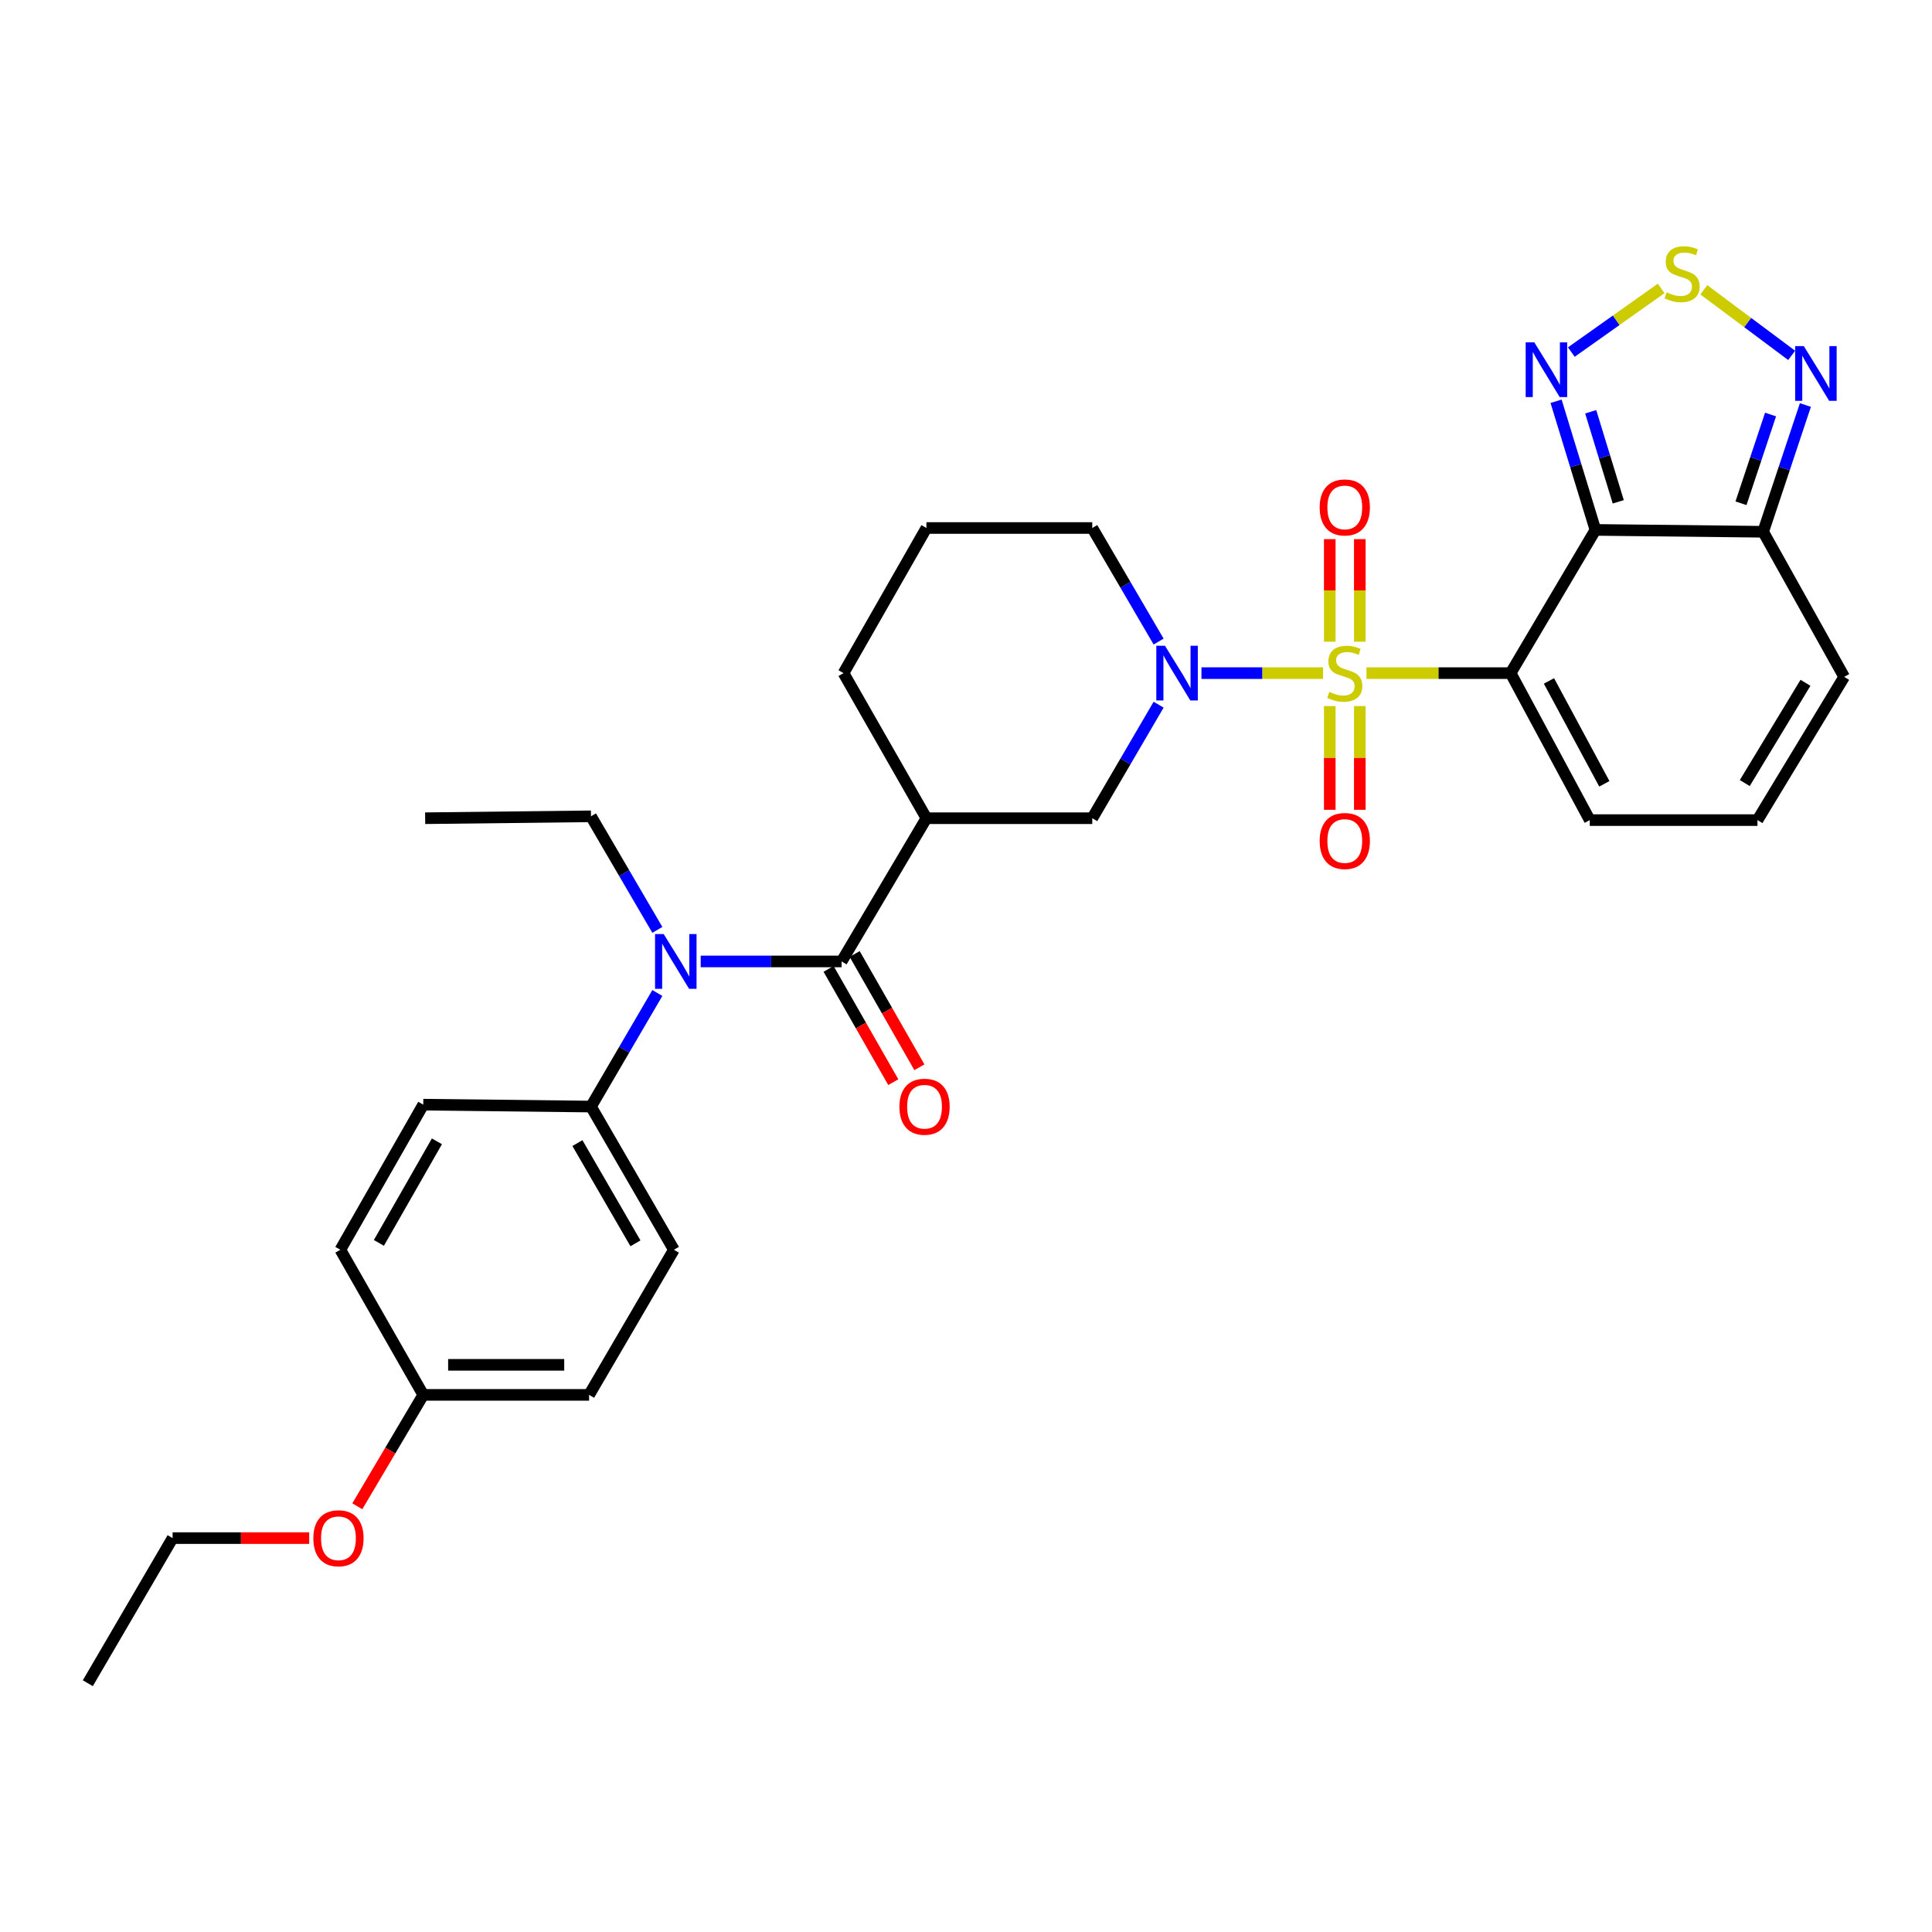 <?xml version='1.0' encoding='iso-8859-1'?>
<svg version='1.1' baseProfile='full'
              xmlns='http://www.w3.org/2000/svg'
                      xmlns:rdkit='http://www.rdkit.org/xml'
                      xmlns:xlink='http://www.w3.org/1999/xlink'
                  xml:space='preserve'
width='1000px' height='1000px' viewBox='0 0 1000 1000'>
<!-- END OF HEADER -->
<rect style='opacity:1.0;fill:#FFFFFF;stroke:none' width='1000' height='1000' x='0' y='0'> </rect>
<path class='bond-0' d='M 707.286,348.409 L 744.593,348.409' style='fill:none;fill-rule:evenodd;stroke:#CCCC00;stroke-width:6px;stroke-linecap:butt;stroke-linejoin:miter;stroke-opacity:1' />
<path class='bond-0' d='M 744.593,348.409 L 781.9,348.409' style='fill:none;fill-rule:evenodd;stroke:#000000;stroke-width:6px;stroke-linecap:butt;stroke-linejoin:miter;stroke-opacity:1' />
<path class='bond-2' d='M 684.81,348.409 L 653.342,348.409' style='fill:none;fill-rule:evenodd;stroke:#CCCC00;stroke-width:6px;stroke-linecap:butt;stroke-linejoin:miter;stroke-opacity:1' />
<path class='bond-2' d='M 653.342,348.409 L 621.874,348.409' style='fill:none;fill-rule:evenodd;stroke:#0000FF;stroke-width:6px;stroke-linecap:butt;stroke-linejoin:miter;stroke-opacity:1' />
<path class='bond-11' d='M 688.284,365.459 L 688.284,392.305' style='fill:none;fill-rule:evenodd;stroke:#CCCC00;stroke-width:6px;stroke-linecap:butt;stroke-linejoin:miter;stroke-opacity:1' />
<path class='bond-11' d='M 688.284,392.305 L 688.284,419.151' style='fill:none;fill-rule:evenodd;stroke:#FF0000;stroke-width:6px;stroke-linecap:butt;stroke-linejoin:miter;stroke-opacity:1' />
<path class='bond-11' d='M 703.837,365.459 L 703.837,392.305' style='fill:none;fill-rule:evenodd;stroke:#CCCC00;stroke-width:6px;stroke-linecap:butt;stroke-linejoin:miter;stroke-opacity:1' />
<path class='bond-11' d='M 703.837,392.305 L 703.837,419.151' style='fill:none;fill-rule:evenodd;stroke:#FF0000;stroke-width:6px;stroke-linecap:butt;stroke-linejoin:miter;stroke-opacity:1' />
<path class='bond-12' d='M 703.837,332.142 L 703.837,305.601' style='fill:none;fill-rule:evenodd;stroke:#CCCC00;stroke-width:6px;stroke-linecap:butt;stroke-linejoin:miter;stroke-opacity:1' />
<path class='bond-12' d='M 703.837,305.601 L 703.837,279.06' style='fill:none;fill-rule:evenodd;stroke:#FF0000;stroke-width:6px;stroke-linecap:butt;stroke-linejoin:miter;stroke-opacity:1' />
<path class='bond-12' d='M 688.284,332.142 L 688.284,305.601' style='fill:none;fill-rule:evenodd;stroke:#CCCC00;stroke-width:6px;stroke-linecap:butt;stroke-linejoin:miter;stroke-opacity:1' />
<path class='bond-12' d='M 688.284,305.601 L 688.284,279.06' style='fill:none;fill-rule:evenodd;stroke:#FF0000;stroke-width:6px;stroke-linecap:butt;stroke-linejoin:miter;stroke-opacity:1' />
<path class='bond-1' d='M 781.9,348.409 L 825.791,274.277' style='fill:none;fill-rule:evenodd;stroke:#000000;stroke-width:6px;stroke-linecap:butt;stroke-linejoin:miter;stroke-opacity:1' />
<path class='bond-13' d='M 781.9,348.409 L 822.854,424.484' style='fill:none;fill-rule:evenodd;stroke:#000000;stroke-width:6px;stroke-linecap:butt;stroke-linejoin:miter;stroke-opacity:1' />
<path class='bond-13' d='M 801.737,352.448 L 830.404,405.701' style='fill:none;fill-rule:evenodd;stroke:#000000;stroke-width:6px;stroke-linecap:butt;stroke-linejoin:miter;stroke-opacity:1' />
<path class='bond-5' d='M 825.791,274.277 L 815.605,240.986' style='fill:none;fill-rule:evenodd;stroke:#000000;stroke-width:6px;stroke-linecap:butt;stroke-linejoin:miter;stroke-opacity:1' />
<path class='bond-5' d='M 815.605,240.986 L 805.419,207.694' style='fill:none;fill-rule:evenodd;stroke:#0000FF;stroke-width:6px;stroke-linecap:butt;stroke-linejoin:miter;stroke-opacity:1' />
<path class='bond-5' d='M 837.607,259.739 L 830.477,236.435' style='fill:none;fill-rule:evenodd;stroke:#000000;stroke-width:6px;stroke-linecap:butt;stroke-linejoin:miter;stroke-opacity:1' />
<path class='bond-5' d='M 830.477,236.435 L 823.347,213.132' style='fill:none;fill-rule:evenodd;stroke:#0000FF;stroke-width:6px;stroke-linecap:butt;stroke-linejoin:miter;stroke-opacity:1' />
<path class='bond-6' d='M 825.791,274.277 L 912.607,275.244' style='fill:none;fill-rule:evenodd;stroke:#000000;stroke-width:6px;stroke-linecap:butt;stroke-linejoin:miter;stroke-opacity:1' />
<path class='bond-10' d='M 599.698,364.743 L 582.526,394.126' style='fill:none;fill-rule:evenodd;stroke:#0000FF;stroke-width:6px;stroke-linecap:butt;stroke-linejoin:miter;stroke-opacity:1' />
<path class='bond-10' d='M 582.526,394.126 L 565.353,423.508' style='fill:none;fill-rule:evenodd;stroke:#000000;stroke-width:6px;stroke-linecap:butt;stroke-linejoin:miter;stroke-opacity:1' />
<path class='bond-20' d='M 599.7,332.074 L 582.527,302.683' style='fill:none;fill-rule:evenodd;stroke:#0000FF;stroke-width:6px;stroke-linecap:butt;stroke-linejoin:miter;stroke-opacity:1' />
<path class='bond-20' d='M 582.527,302.683 L 565.353,273.292' style='fill:none;fill-rule:evenodd;stroke:#000000;stroke-width:6px;stroke-linecap:butt;stroke-linejoin:miter;stroke-opacity:1' />
<path class='bond-3' d='M 435.623,497.64 L 479.514,423.508' style='fill:none;fill-rule:evenodd;stroke:#000000;stroke-width:6px;stroke-linecap:butt;stroke-linejoin:miter;stroke-opacity:1' />
<path class='bond-9' d='M 435.623,497.64 L 399.15,497.64' style='fill:none;fill-rule:evenodd;stroke:#000000;stroke-width:6px;stroke-linecap:butt;stroke-linejoin:miter;stroke-opacity:1' />
<path class='bond-9' d='M 399.15,497.64 L 362.678,497.64' style='fill:none;fill-rule:evenodd;stroke:#0000FF;stroke-width:6px;stroke-linecap:butt;stroke-linejoin:miter;stroke-opacity:1' />
<path class='bond-17' d='M 428.871,501.497 L 445.62,530.814' style='fill:none;fill-rule:evenodd;stroke:#000000;stroke-width:6px;stroke-linecap:butt;stroke-linejoin:miter;stroke-opacity:1' />
<path class='bond-17' d='M 445.62,530.814 L 462.369,560.131' style='fill:none;fill-rule:evenodd;stroke:#FF0000;stroke-width:6px;stroke-linecap:butt;stroke-linejoin:miter;stroke-opacity:1' />
<path class='bond-17' d='M 442.375,493.782 L 459.124,523.099' style='fill:none;fill-rule:evenodd;stroke:#000000;stroke-width:6px;stroke-linecap:butt;stroke-linejoin:miter;stroke-opacity:1' />
<path class='bond-17' d='M 459.124,523.099 L 475.873,552.416' style='fill:none;fill-rule:evenodd;stroke:#FF0000;stroke-width:6px;stroke-linecap:butt;stroke-linejoin:miter;stroke-opacity:1' />
<path class='bond-4' d='M 479.514,423.508 L 565.353,423.508' style='fill:none;fill-rule:evenodd;stroke:#000000;stroke-width:6px;stroke-linecap:butt;stroke-linejoin:miter;stroke-opacity:1' />
<path class='bond-31' d='M 479.514,423.508 L 436.608,348.409' style='fill:none;fill-rule:evenodd;stroke:#000000;stroke-width:6px;stroke-linecap:butt;stroke-linejoin:miter;stroke-opacity:1' />
<path class='bond-7' d='M 813.316,182.232 L 836.565,165.76' style='fill:none;fill-rule:evenodd;stroke:#0000FF;stroke-width:6px;stroke-linecap:butt;stroke-linejoin:miter;stroke-opacity:1' />
<path class='bond-7' d='M 836.565,165.76 L 859.814,149.287' style='fill:none;fill-rule:evenodd;stroke:#CCCC00;stroke-width:6px;stroke-linecap:butt;stroke-linejoin:miter;stroke-opacity:1' />
<path class='bond-8' d='M 912.607,275.244 L 923.539,242.437' style='fill:none;fill-rule:evenodd;stroke:#000000;stroke-width:6px;stroke-linecap:butt;stroke-linejoin:miter;stroke-opacity:1' />
<path class='bond-8' d='M 923.539,242.437 L 934.471,209.63' style='fill:none;fill-rule:evenodd;stroke:#0000FF;stroke-width:6px;stroke-linecap:butt;stroke-linejoin:miter;stroke-opacity:1' />
<path class='bond-8' d='M 901.132,260.486 L 908.784,237.52' style='fill:none;fill-rule:evenodd;stroke:#000000;stroke-width:6px;stroke-linecap:butt;stroke-linejoin:miter;stroke-opacity:1' />
<path class='bond-8' d='M 908.784,237.52 L 916.437,214.555' style='fill:none;fill-rule:evenodd;stroke:#0000FF;stroke-width:6px;stroke-linecap:butt;stroke-linejoin:miter;stroke-opacity:1' />
<path class='bond-32' d='M 912.607,275.244 L 954.545,350.353' style='fill:none;fill-rule:evenodd;stroke:#000000;stroke-width:6px;stroke-linecap:butt;stroke-linejoin:miter;stroke-opacity:1' />
<path class='bond-33' d='M 881.891,150 L 904.625,166.971' style='fill:none;fill-rule:evenodd;stroke:#CCCC00;stroke-width:6px;stroke-linecap:butt;stroke-linejoin:miter;stroke-opacity:1' />
<path class='bond-33' d='M 904.625,166.971 L 927.359,183.942' style='fill:none;fill-rule:evenodd;stroke:#0000FF;stroke-width:6px;stroke-linecap:butt;stroke-linejoin:miter;stroke-opacity:1' />
<path class='bond-14' d='M 340.246,513.975 L 323.069,543.366' style='fill:none;fill-rule:evenodd;stroke:#0000FF;stroke-width:6px;stroke-linecap:butt;stroke-linejoin:miter;stroke-opacity:1' />
<path class='bond-14' d='M 323.069,543.366 L 305.892,572.757' style='fill:none;fill-rule:evenodd;stroke:#000000;stroke-width:6px;stroke-linecap:butt;stroke-linejoin:miter;stroke-opacity:1' />
<path class='bond-25' d='M 340.246,481.305 L 323.069,451.914' style='fill:none;fill-rule:evenodd;stroke:#0000FF;stroke-width:6px;stroke-linecap:butt;stroke-linejoin:miter;stroke-opacity:1' />
<path class='bond-25' d='M 323.069,451.914 L 305.892,422.523' style='fill:none;fill-rule:evenodd;stroke:#000000;stroke-width:6px;stroke-linecap:butt;stroke-linejoin:miter;stroke-opacity:1' />
<path class='bond-15' d='M 822.854,424.484 L 909.669,424.484' style='fill:none;fill-rule:evenodd;stroke:#000000;stroke-width:6px;stroke-linecap:butt;stroke-linejoin:miter;stroke-opacity:1' />
<path class='bond-18' d='M 305.892,572.757 L 348.807,646.871' style='fill:none;fill-rule:evenodd;stroke:#000000;stroke-width:6px;stroke-linecap:butt;stroke-linejoin:miter;stroke-opacity:1' />
<path class='bond-18' d='M 298.871,591.667 L 328.911,643.547' style='fill:none;fill-rule:evenodd;stroke:#000000;stroke-width:6px;stroke-linecap:butt;stroke-linejoin:miter;stroke-opacity:1' />
<path class='bond-19' d='M 305.892,572.757 L 219.077,571.772' style='fill:none;fill-rule:evenodd;stroke:#000000;stroke-width:6px;stroke-linecap:butt;stroke-linejoin:miter;stroke-opacity:1' />
<path class='bond-16' d='M 909.669,424.484 L 954.545,350.353' style='fill:none;fill-rule:evenodd;stroke:#000000;stroke-width:6px;stroke-linecap:butt;stroke-linejoin:miter;stroke-opacity:1' />
<path class='bond-16' d='M 903.096,405.311 L 934.51,353.418' style='fill:none;fill-rule:evenodd;stroke:#000000;stroke-width:6px;stroke-linecap:butt;stroke-linejoin:miter;stroke-opacity:1' />
<path class='bond-24' d='M 348.807,646.871 L 304.916,721.988' style='fill:none;fill-rule:evenodd;stroke:#000000;stroke-width:6px;stroke-linecap:butt;stroke-linejoin:miter;stroke-opacity:1' />
<path class='bond-23' d='M 219.077,571.772 L 176.17,646.871' style='fill:none;fill-rule:evenodd;stroke:#000000;stroke-width:6px;stroke-linecap:butt;stroke-linejoin:miter;stroke-opacity:1' />
<path class='bond-23' d='M 226.144,590.752 L 196.11,643.321' style='fill:none;fill-rule:evenodd;stroke:#000000;stroke-width:6px;stroke-linecap:butt;stroke-linejoin:miter;stroke-opacity:1' />
<path class='bond-27' d='M 565.353,273.292 L 479.514,273.292' style='fill:none;fill-rule:evenodd;stroke:#000000;stroke-width:6px;stroke-linecap:butt;stroke-linejoin:miter;stroke-opacity:1' />
<path class='bond-21' d='M 219.077,721.988 L 176.17,646.871' style='fill:none;fill-rule:evenodd;stroke:#000000;stroke-width:6px;stroke-linecap:butt;stroke-linejoin:miter;stroke-opacity:1' />
<path class='bond-26' d='M 219.077,721.988 L 202.008,750.817' style='fill:none;fill-rule:evenodd;stroke:#000000;stroke-width:6px;stroke-linecap:butt;stroke-linejoin:miter;stroke-opacity:1' />
<path class='bond-26' d='M 202.008,750.817 L 184.939,779.646' style='fill:none;fill-rule:evenodd;stroke:#FF0000;stroke-width:6px;stroke-linecap:butt;stroke-linejoin:miter;stroke-opacity:1' />
<path class='bond-34' d='M 219.077,721.988 L 304.916,721.988' style='fill:none;fill-rule:evenodd;stroke:#000000;stroke-width:6px;stroke-linecap:butt;stroke-linejoin:miter;stroke-opacity:1' />
<path class='bond-34' d='M 231.953,706.436 L 292.04,706.436' style='fill:none;fill-rule:evenodd;stroke:#000000;stroke-width:6px;stroke-linecap:butt;stroke-linejoin:miter;stroke-opacity:1' />
<path class='bond-22' d='M 436.608,348.409 L 479.514,273.292' style='fill:none;fill-rule:evenodd;stroke:#000000;stroke-width:6px;stroke-linecap:butt;stroke-linejoin:miter;stroke-opacity:1' />
<path class='bond-29' d='M 305.892,422.523 L 220.062,423.508' style='fill:none;fill-rule:evenodd;stroke:#000000;stroke-width:6px;stroke-linecap:butt;stroke-linejoin:miter;stroke-opacity:1' />
<path class='bond-28' d='M 160.039,796.12 L 124.693,796.12' style='fill:none;fill-rule:evenodd;stroke:#FF0000;stroke-width:6px;stroke-linecap:butt;stroke-linejoin:miter;stroke-opacity:1' />
<path class='bond-28' d='M 124.693,796.12 L 89.346,796.12' style='fill:none;fill-rule:evenodd;stroke:#000000;stroke-width:6px;stroke-linecap:butt;stroke-linejoin:miter;stroke-opacity:1' />
<path class='bond-30' d='M 89.346,796.12 L 45.455,871.228' style='fill:none;fill-rule:evenodd;stroke:#000000;stroke-width:6px;stroke-linecap:butt;stroke-linejoin:miter;stroke-opacity:1' />
<path  class='atom-0' d='M 688.06 358.129
Q 688.38 358.249, 689.7 358.809
Q 691.02 359.369, 692.46 359.729
Q 693.94 360.049, 695.38 360.049
Q 698.06 360.049, 699.62 358.769
Q 701.18 357.449, 701.18 355.169
Q 701.18 353.609, 700.38 352.649
Q 699.62 351.689, 698.42 351.169
Q 697.22 350.649, 695.22 350.049
Q 692.7 349.289, 691.18 348.569
Q 689.7 347.849, 688.62 346.329
Q 687.58 344.809, 687.58 342.249
Q 687.58 338.689, 689.98 336.489
Q 692.42 334.289, 697.22 334.289
Q 700.5 334.289, 704.22 335.849
L 703.3 338.929
Q 699.9 337.529, 697.34 337.529
Q 694.58 337.529, 693.06 338.689
Q 691.54 339.809, 691.58 341.769
Q 691.58 343.289, 692.34 344.209
Q 693.14 345.129, 694.26 345.649
Q 695.42 346.169, 697.34 346.769
Q 699.9 347.569, 701.42 348.369
Q 702.94 349.169, 704.02 350.809
Q 705.14 352.409, 705.14 355.169
Q 705.14 359.089, 702.5 361.209
Q 699.9 363.289, 695.54 363.289
Q 693.02 363.289, 691.1 362.729
Q 689.22 362.209, 686.98 361.289
L 688.06 358.129
' fill='#CCCC00'/>
<path  class='atom-3' d='M 602.985 334.249
L 612.265 349.249
Q 613.185 350.729, 614.665 353.409
Q 616.145 356.089, 616.225 356.249
L 616.225 334.249
L 619.985 334.249
L 619.985 362.569
L 616.105 362.569
L 606.145 346.169
Q 604.985 344.249, 603.745 342.049
Q 602.545 339.849, 602.185 339.169
L 602.185 362.569
L 598.505 362.569
L 598.505 334.249
L 602.985 334.249
' fill='#0000FF'/>
<path  class='atom-6' d='M 794.164 177.207
L 803.444 192.207
Q 804.364 193.687, 805.844 196.367
Q 807.324 199.047, 807.404 199.207
L 807.404 177.207
L 811.164 177.207
L 811.164 205.527
L 807.284 205.527
L 797.324 189.127
Q 796.164 187.207, 794.924 185.007
Q 793.724 182.807, 793.364 182.127
L 793.364 205.527
L 789.684 205.527
L 789.684 177.207
L 794.164 177.207
' fill='#0000FF'/>
<path  class='atom-8' d='M 862.65 151.328
Q 862.97 151.448, 864.29 152.008
Q 865.61 152.568, 867.05 152.928
Q 868.53 153.248, 869.97 153.248
Q 872.65 153.248, 874.21 151.968
Q 875.77 150.648, 875.77 148.368
Q 875.77 146.808, 874.97 145.848
Q 874.21 144.888, 873.01 144.368
Q 871.81 143.848, 869.81 143.248
Q 867.29 142.488, 865.77 141.768
Q 864.29 141.048, 863.21 139.528
Q 862.17 138.008, 862.17 135.448
Q 862.17 131.888, 864.57 129.688
Q 867.01 127.488, 871.81 127.488
Q 875.09 127.488, 878.81 129.048
L 877.89 132.128
Q 874.49 130.728, 871.93 130.728
Q 869.17 130.728, 867.65 131.888
Q 866.13 133.008, 866.17 134.968
Q 866.17 136.488, 866.93 137.408
Q 867.73 138.328, 868.85 138.848
Q 870.01 139.368, 871.93 139.968
Q 874.49 140.768, 876.01 141.568
Q 877.53 142.368, 878.61 144.008
Q 879.73 145.608, 879.73 148.368
Q 879.73 152.288, 877.09 154.408
Q 874.49 156.488, 870.13 156.488
Q 867.61 156.488, 865.69 155.928
Q 863.81 155.408, 861.57 154.488
L 862.65 151.328
' fill='#CCCC00'/>
<path  class='atom-9' d='M 933.649 179.151
L 942.929 194.151
Q 943.849 195.631, 945.329 198.311
Q 946.809 200.991, 946.889 201.151
L 946.889 179.151
L 950.649 179.151
L 950.649 207.471
L 946.769 207.471
L 936.809 191.071
Q 935.649 189.151, 934.409 186.951
Q 933.209 184.751, 932.849 184.071
L 932.849 207.471
L 929.169 207.471
L 929.169 179.151
L 933.649 179.151
' fill='#0000FF'/>
<path  class='atom-10' d='M 343.532 483.48
L 352.812 498.48
Q 353.732 499.96, 355.212 502.64
Q 356.692 505.32, 356.772 505.48
L 356.772 483.48
L 360.532 483.48
L 360.532 511.8
L 356.652 511.8
L 346.692 495.4
Q 345.532 493.48, 344.292 491.28
Q 343.092 489.08, 342.732 488.4
L 342.732 511.8
L 339.052 511.8
L 339.052 483.48
L 343.532 483.48
' fill='#0000FF'/>
<path  class='atom-12' d='M 683.06 435.295
Q 683.06 428.495, 686.42 424.695
Q 689.78 420.895, 696.06 420.895
Q 702.34 420.895, 705.7 424.695
Q 709.06 428.495, 709.06 435.295
Q 709.06 442.175, 705.66 446.095
Q 702.26 449.975, 696.06 449.975
Q 689.82 449.975, 686.42 446.095
Q 683.06 442.215, 683.06 435.295
M 696.06 446.775
Q 700.38 446.775, 702.7 443.895
Q 705.06 440.975, 705.06 435.295
Q 705.06 429.735, 702.7 426.935
Q 700.38 424.095, 696.06 424.095
Q 691.74 424.095, 689.38 426.895
Q 687.06 429.695, 687.06 435.295
Q 687.06 441.015, 689.38 443.895
Q 691.74 446.775, 696.06 446.775
' fill='#FF0000'/>
<path  class='atom-13' d='M 683.06 262.641
Q 683.06 255.841, 686.42 252.041
Q 689.78 248.241, 696.06 248.241
Q 702.34 248.241, 705.7 252.041
Q 709.06 255.841, 709.06 262.641
Q 709.06 269.521, 705.66 273.441
Q 702.26 277.321, 696.06 277.321
Q 689.82 277.321, 686.42 273.441
Q 683.06 269.561, 683.06 262.641
M 696.06 274.121
Q 700.38 274.121, 702.7 271.241
Q 705.06 268.321, 705.06 262.641
Q 705.06 257.081, 702.7 254.281
Q 700.38 251.441, 696.06 251.441
Q 691.74 251.441, 689.38 254.241
Q 687.06 257.041, 687.06 262.641
Q 687.06 268.361, 689.38 271.241
Q 691.74 274.121, 696.06 274.121
' fill='#FF0000'/>
<path  class='atom-18' d='M 465.538 572.837
Q 465.538 566.037, 468.898 562.237
Q 472.258 558.437, 478.538 558.437
Q 484.818 558.437, 488.178 562.237
Q 491.538 566.037, 491.538 572.837
Q 491.538 579.717, 488.138 583.637
Q 484.738 587.517, 478.538 587.517
Q 472.298 587.517, 468.898 583.637
Q 465.538 579.757, 465.538 572.837
M 478.538 584.317
Q 482.858 584.317, 485.178 581.437
Q 487.538 578.517, 487.538 572.837
Q 487.538 567.277, 485.178 564.477
Q 482.858 561.637, 478.538 561.637
Q 474.218 561.637, 471.858 564.437
Q 469.538 567.237, 469.538 572.837
Q 469.538 578.557, 471.858 581.437
Q 474.218 584.317, 478.538 584.317
' fill='#FF0000'/>
<path  class='atom-27' d='M 162.185 796.2
Q 162.185 789.4, 165.545 785.6
Q 168.905 781.8, 175.185 781.8
Q 181.465 781.8, 184.825 785.6
Q 188.185 789.4, 188.185 796.2
Q 188.185 803.08, 184.785 807
Q 181.385 810.88, 175.185 810.88
Q 168.945 810.88, 165.545 807
Q 162.185 803.12, 162.185 796.2
M 175.185 807.68
Q 179.505 807.68, 181.825 804.8
Q 184.185 801.88, 184.185 796.2
Q 184.185 790.64, 181.825 787.84
Q 179.505 785, 175.185 785
Q 170.865 785, 168.505 787.8
Q 166.185 790.6, 166.185 796.2
Q 166.185 801.92, 168.505 804.8
Q 170.865 807.68, 175.185 807.68
' fill='#FF0000'/>
</svg>
